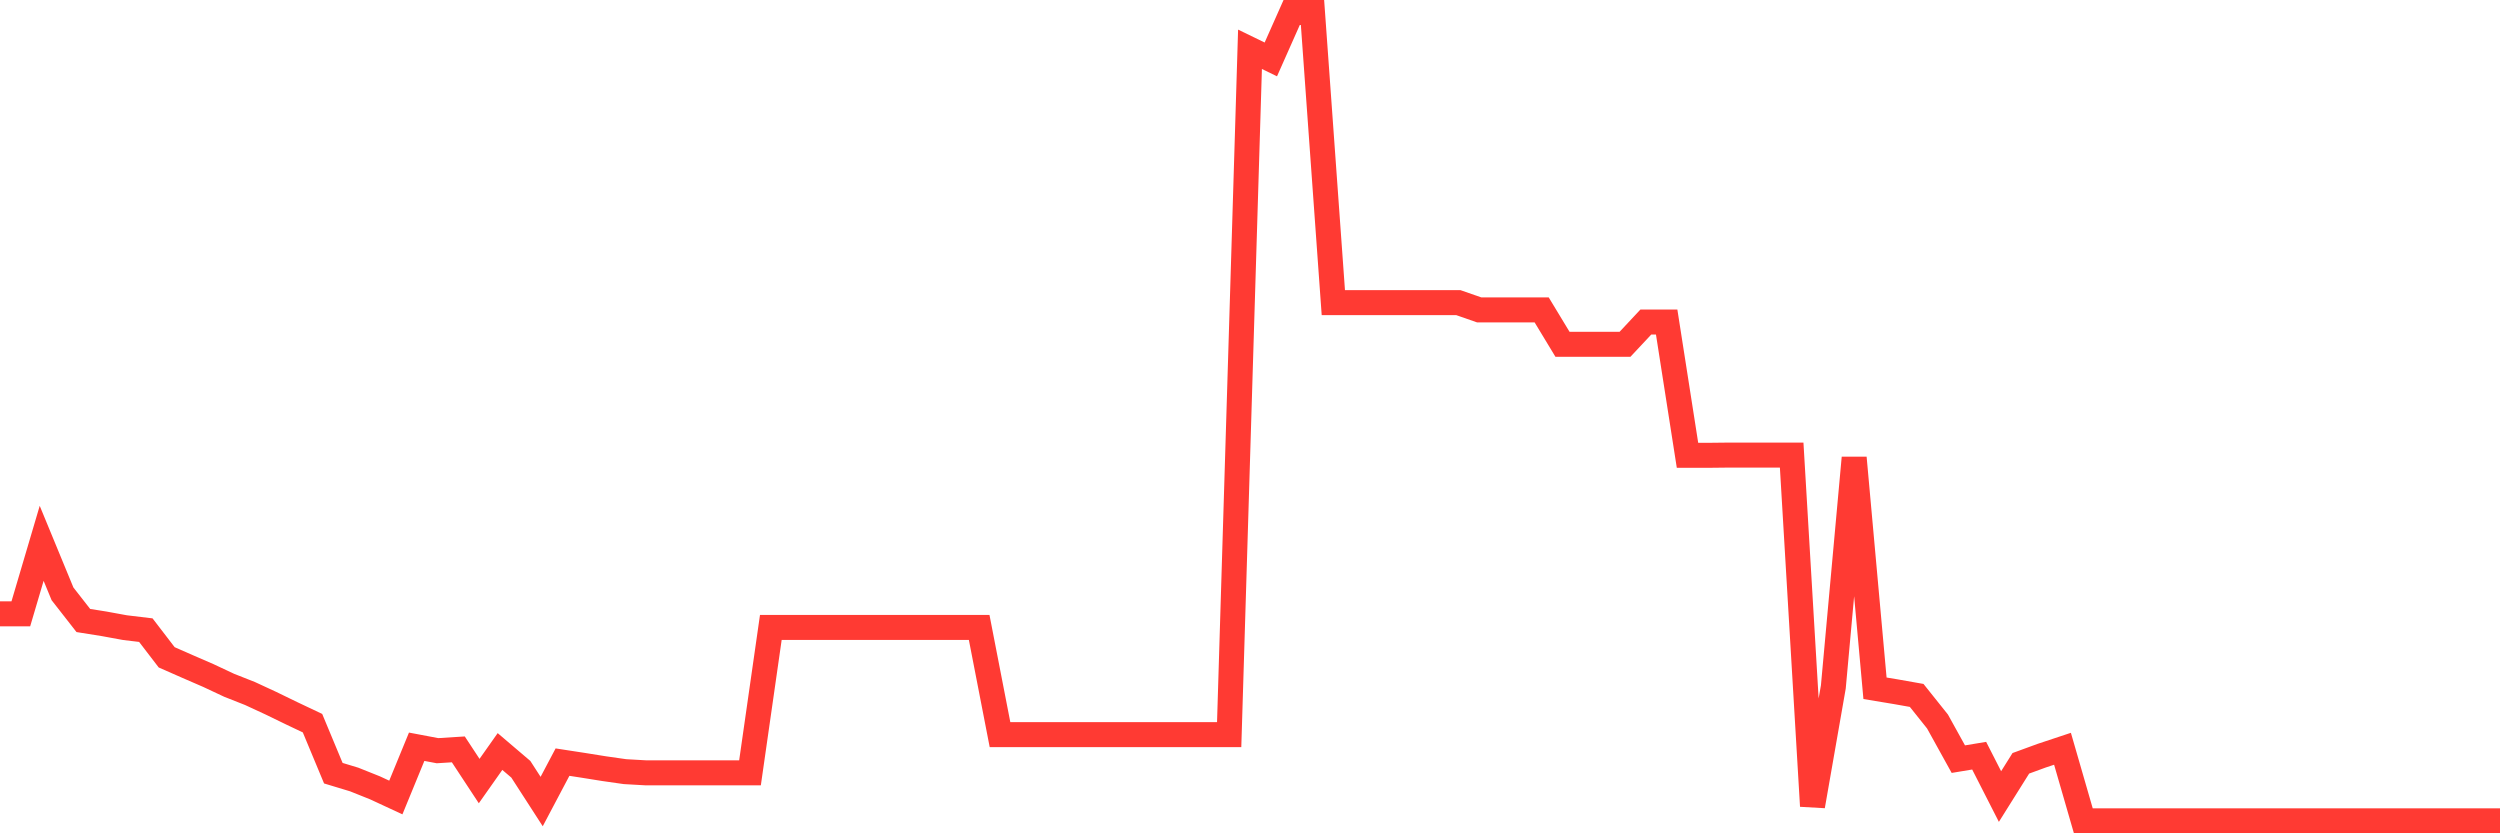 <svg
  xmlns="http://www.w3.org/2000/svg"
  xmlns:xlink="http://www.w3.org/1999/xlink"
  width="120"
  height="40"
  viewBox="0 0 120 40"
  preserveAspectRatio="none"
>
  <polyline
    points="0,29.464 1,29.464 2,26.08 3,28.504 4,29.784 5,29.944 6,30.127 7,30.247 8,31.551 9,31.991 10,32.425 11,32.894 12,33.289 13,33.752 14,34.238 15,34.712 16,37.113 17,37.416 18,37.816 19,38.28 20,35.844 21,36.033 22,35.97 23,37.491 24,36.073 25,36.925 26,38.474 27,36.582 28,36.736 29,36.896 30,37.039 31,37.096 32,37.096 33,37.096 34,37.096 35,37.096 36,37.096 37,30.116 38,30.116 39,30.116 40,30.116 41,30.116 42,30.116 43,30.116 44,30.116 45,30.116 46,30.116 47,30.116 48,35.261 49,35.261 50,35.261 51,35.261 52,35.261 53,35.261 54,35.261 55,35.261 56,35.261 57,35.261 58,35.261 59,35.261 60,2.366 61,2.852 62,0.6 63,0.6 64,14.526 65,14.526 66,14.526 67,14.526 68,14.526 69,14.526 70,14.526 71,14.875 72,14.875 73,14.875 74,14.875 75,16.527 76,16.527 77,16.527 78,16.527 79,15.458 80,15.458 81,21.855 82,21.855 83,21.844 84,21.844 85,21.844 86,21.844 87,38.691 88,32.974 89,21.975 90,33.037 91,33.203 92,33.38 93,34.632 94,36.439 95,36.273 96,38.234 97,36.639 98,36.273 99,35.941 100,39.4 101,39.4 102,39.4 103,39.4 104,39.4 105,39.4 106,39.4 107,39.4 108,39.4 109,39.4 110,39.4 111,39.4 112,39.4 113,39.4 114,39.4 115,39.4 116,39.4 117,39.4 118,39.4 119,39.4 120,39.4"
    fill="none"
    stroke="#ff3a33"
    stroke-width="1.2"
  >
  </polyline>
</svg>